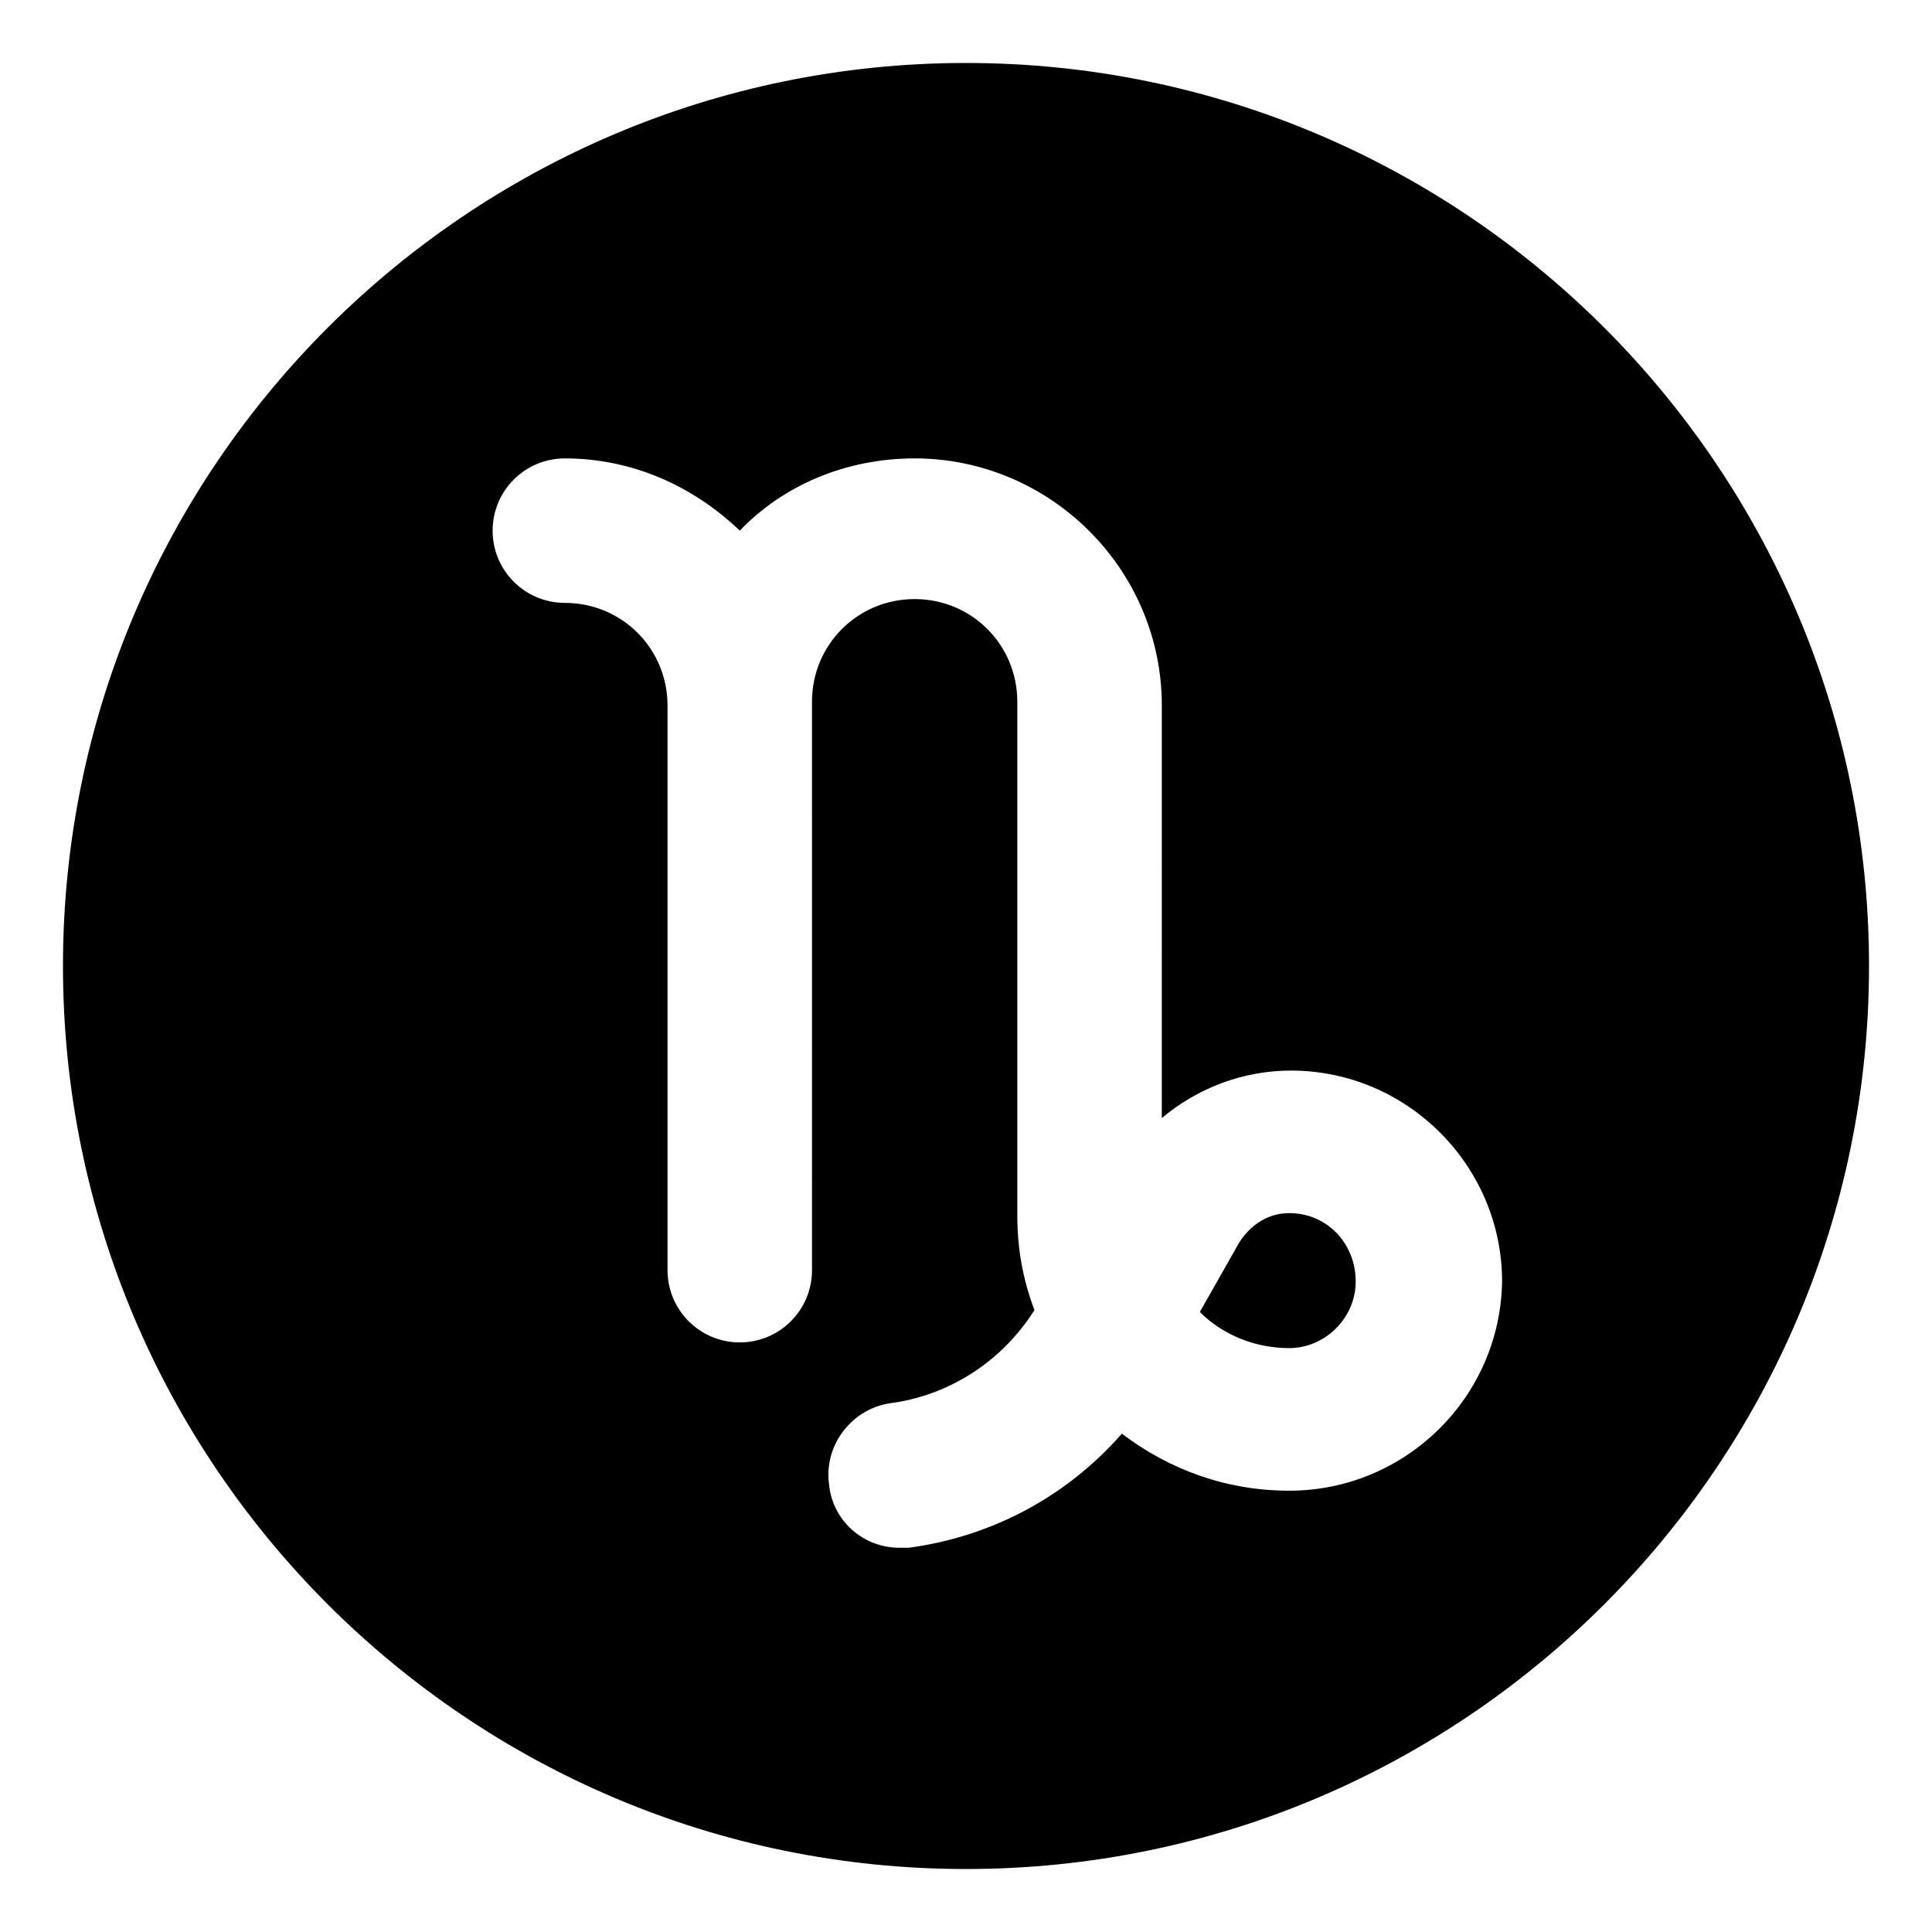 <?xml version="1.0" encoding="UTF-8"?>
<!-- Uploaded to: ICON Repo, www.svgrepo.com, Generator: ICON Repo Mixer Tools -->
<svg fill="#000000" width="800px" height="800px" version="1.1" viewBox="144 144 512 512" xmlns="http://www.w3.org/2000/svg">
 <g>
  <path d="m485.64 465.49c-5.543 0-10.078 3.023-13.098 7.559l-10.578 18.641c6.047 6.047 14.609 9.574 23.68 9.574 9.574 0 17.633-8.062 17.633-17.633 0-10.078-7.559-18.141-17.637-18.141z"/>
  <path d="m400 160.69c-132 0-239.31 107.31-239.31 239.31 0 132 107.31 239.31 239.31 239.31s239.31-107.31 239.31-239.31c0-132-107.31-239.31-239.31-239.31zm85.645 378.36c-16.625 0-31.738-5.543-44.336-15.113-14.609 16.625-34.258 27.207-56.426 30.23h-2.519c-9.574 0-17.633-7.055-18.641-16.625-1.512-10.578 6.047-20.152 16.121-21.664 15.617-2.016 29.727-11.082 38.289-24.688-3.023-8.062-4.535-16.121-4.535-25.191v-136.03c0-15.113-12.09-27.207-27.207-27.207-15.113 0-27.207 12.09-27.207 27.207l0.008 150.64c0 10.578-8.566 19.145-19.145 19.145s-19.145-8.566-19.145-19.145v-149.63c0-15.113-12.09-27.207-27.207-27.207-10.578 0-19.145-8.566-19.145-19.145s8.566-19.145 19.145-19.145c18.137 0 34.258 7.559 46.352 19.145 11.586-12.09 28.215-19.145 46.352-19.145 35.77 0 65.496 29.223 65.496 65.496l-0.004 109.33c9.574-8.062 21.664-12.594 34.258-12.594 30.73 0 55.922 25.191 55.922 55.922-0.5 30.73-25.691 55.418-56.426 55.418z"/>
 </g>
</svg>